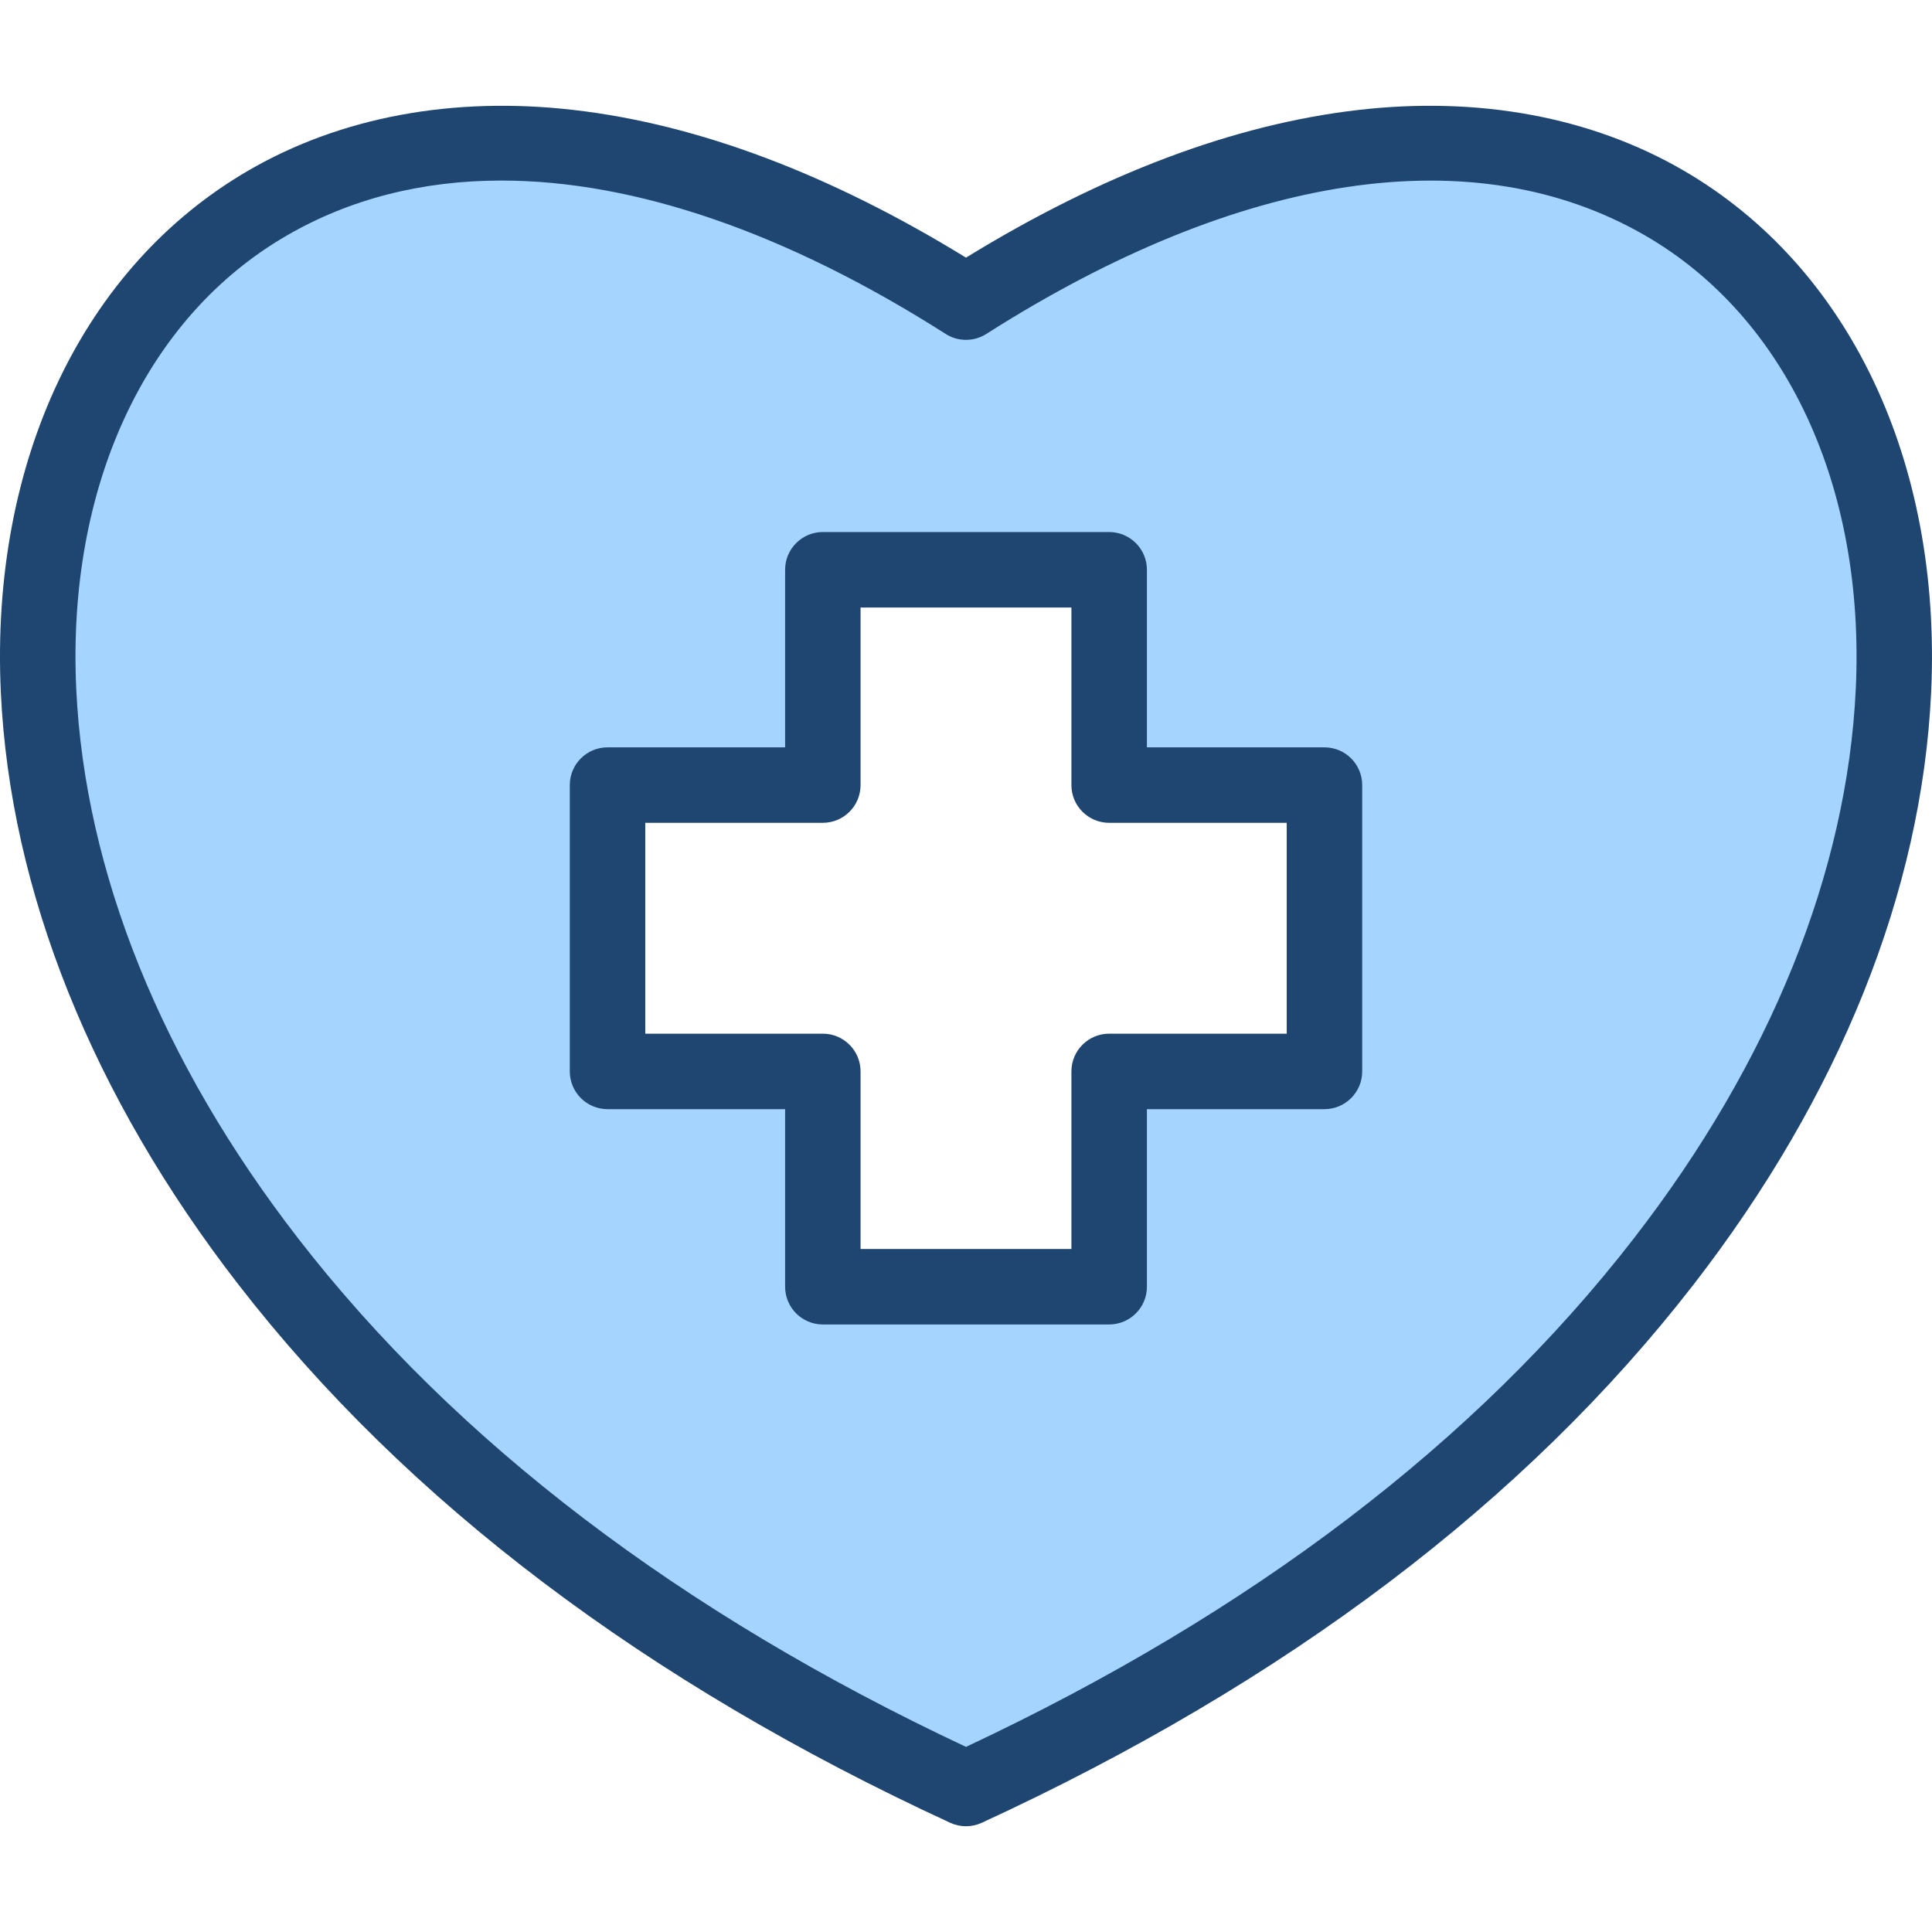 <?xml version="1.0" encoding="UTF-8"?>
<svg xmlns="http://www.w3.org/2000/svg" id="Layer_1" height="512" viewBox="0 0 512 512" width="512">
  <g clip-rule="evenodd" fill-rule="evenodd">
    <path d="m350.996 203.055h-52.052v-52.061c0-2.764-2.247-5-5.009-5h-75.88c-2.76 0-4.992 2.243-4.992 5v52.061h-52.069c-2.76 0-4.992 2.243-4.992 5v75.88c0 2.753 2.237 5 4.992 5h52.069v52.061c0 2.753 2.237 5 4.992 5h75.88c2.758 0 5.009-2.241 5.009-5v-52.061h52.052c2.759 0 5-2.242 5-5v-75.88c.001-2.762-2.237-5-5-5zm135.737-86.855c8.21 21.087 11.118 44.029 10.066 66.558-2.546 54.513-26.871 105.915-59.887 148.531-46.515 60.04-110.551 104.149-178.788 136.18l-2.124.997-2.125-.997c-68.24-32.033-132.268-76.139-178.788-136.18-33.019-42.616-57.338-94.017-59.879-148.532-1.05-22.521 1.856-45.457 10.058-66.538 18.108-46.536 57.705-73.368 107.613-73.368 42.484 0 85.213 19.01 120.435 41.437 1.639 1.043 3.73 1.043 5.369 0 27.739-17.661 59.191-32.683 91.72-38.691 60.218-11.121 113.726 12.549 136.33 70.603z" fill="#a4d4ff"></path>
    <path d="m340.996 273.936h-47.061c-5.514 0-10 4.477-10 10v47.061h-55.88v-47.061c0-5.523-4.477-10-10-10h-47.052v-55.88h47.052c5.523 0 10-4.478 10-10v-47.061h55.88v47.061c0 5.522 4.486 10 10 10h47.061zm10-75.88h-47.052v-47.061c0-5.522-4.486-10-10.009-10h-75.88c-5.514 0-9.992 4.478-9.992 10v47.061h-47.069c-5.514 0-9.992 4.478-9.992 10v75.88c0 5.514 4.478 10 9.992 10h47.069v47.061c0 5.514 4.478 10 9.992 10h75.88c5.522 0 10.009-4.486 10.009-10v-47.061h47.052c5.523 0 10-4.486 10-10v-75.88c0-5.523-4.477-10-10-10zm140.809-15.531c2.489-53.518-18.352-98.412-55.752-120.077-45.166-26.169-107.197-16.916-174.683 26.058-3.28 2.081-7.46 2.081-10.739 0-42.329-26.959-82.516-40.656-117.75-40.656-20.935 0-40.102 4.835-56.933 14.597-37.401 21.666-58.233 66.559-55.744 120.077 2.268 48.556 22.608 98.947 58.836 145.702 41.734 53.866 101.25 99.177 176.96 134.716 75.71-35.54 135.235-80.85 176.96-134.716 36.228-46.754 56.568-97.145 58.845-145.701zm-45.727-137.385c-24.435-14.163-54.257-19.694-86.237-15.982-32.838 3.799-67.749 16.951-103.841 39.117-36.092-22.167-71.003-35.319-103.841-39.117-31.98-3.713-61.801 1.818-86.237 15.982-43.985 25.489-68.539 77.197-65.702 138.319 2.456 52.694 24.248 106.993 63.008 157.011 44.495 57.435 107.945 105.405 188.583 142.584 1.325.612 2.761.918 4.189.918 1.427 0 2.863-.306 4.189-.918 80.638-37.18 144.088-85.149 188.583-142.584 38.76-50.017 60.544-104.317 63-157.011 2.845-61.122-21.709-112.83-65.694-138.319z" fill="#1f4571"></path>
  </g>
</svg>
